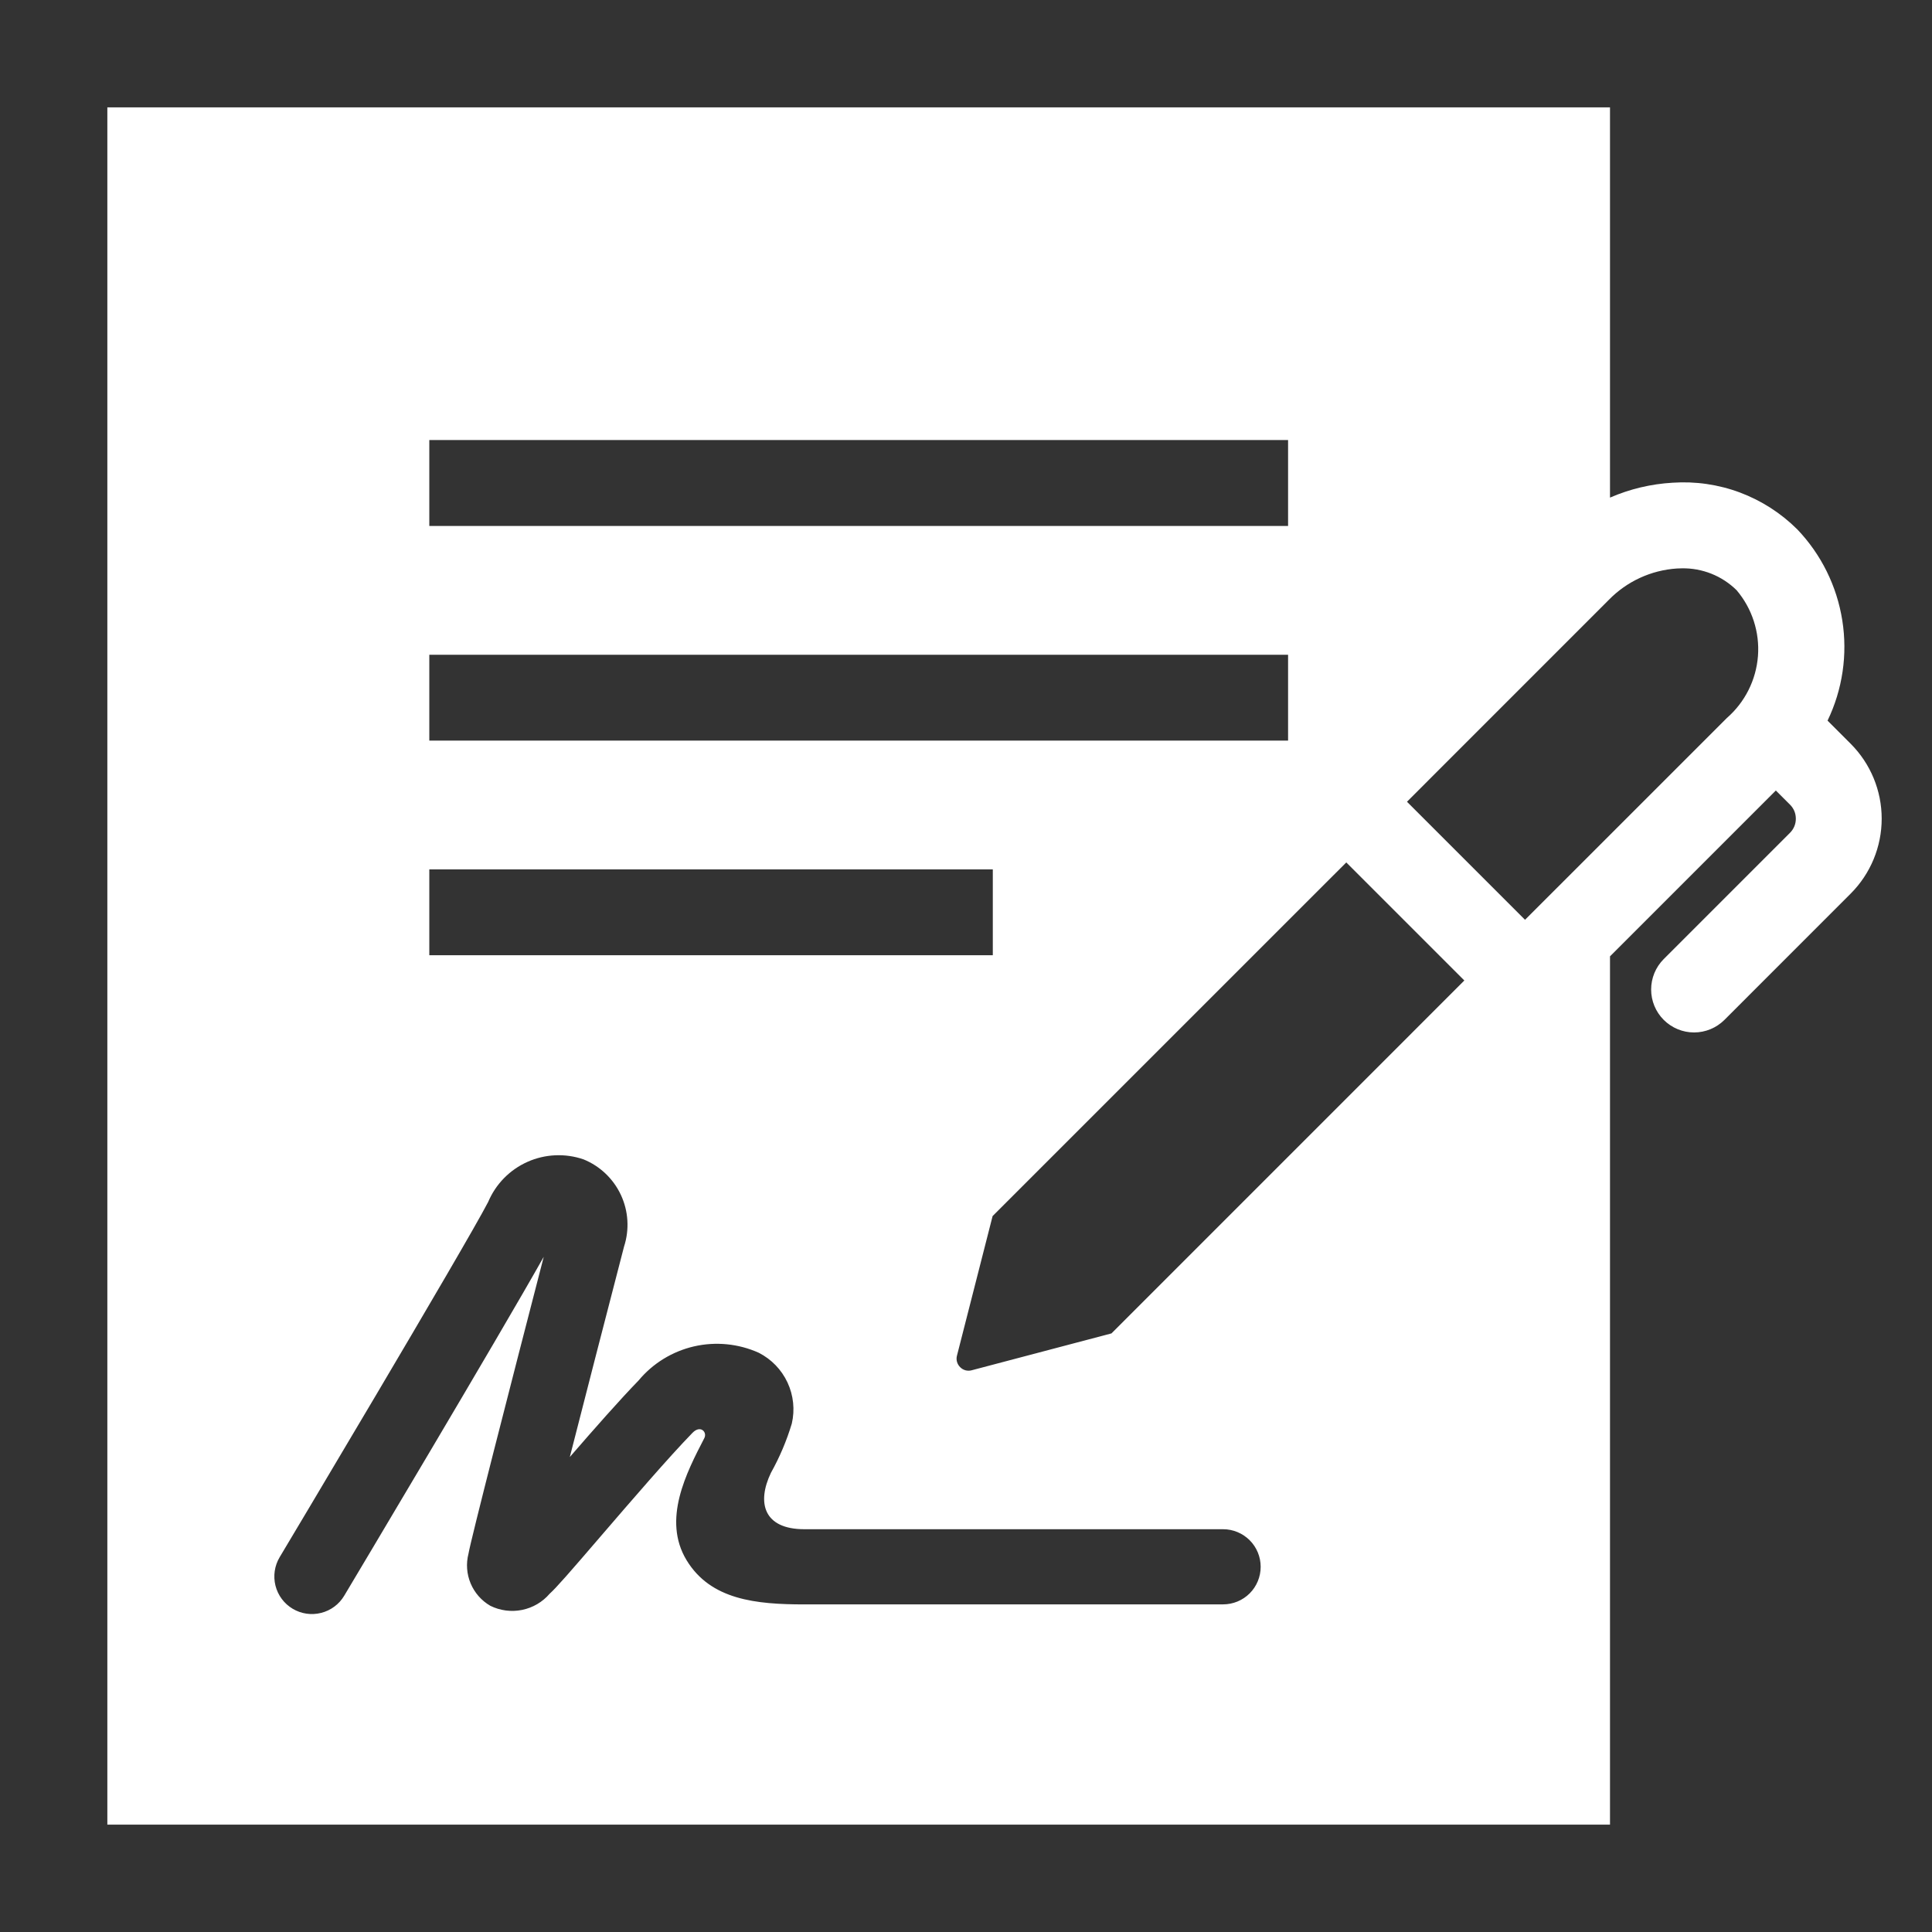 <svg width="48" height="48" viewBox="0 0 48 48" fill="none" xmlns="http://www.w3.org/2000/svg">
<rect x="0" y="0" width="48" height="48" fill="#333333" stroke="none"/>
<path d="M45.981 18.48L45.405 17.904C45.778 17.13 45.906 16.26 45.771 15.412C45.637 14.563 45.248 13.775 44.654 13.153C44.25 12.75 43.764 12.438 43.23 12.237C42.695 12.037 42.123 11.954 41.553 11.993C41.018 12.024 40.492 12.149 40 12.363V2.667H2.667V45.333H40V23.76L44.12 19.64L44.472 19.991C44.518 20.037 44.555 20.091 44.58 20.151C44.605 20.211 44.617 20.276 44.617 20.341C44.617 20.406 44.605 20.47 44.58 20.53C44.555 20.59 44.518 20.645 44.472 20.691L41.334 23.829C41.134 24.029 41.022 24.301 41.022 24.584C41.022 24.866 41.134 25.138 41.334 25.338C41.534 25.538 41.805 25.651 42.088 25.651C42.371 25.651 42.642 25.539 42.843 25.339L45.981 22.2C46.474 21.706 46.75 21.037 46.75 20.34C46.75 19.643 46.474 18.974 45.981 18.48ZM10.666 10.933H32.002V13.067H10.666V10.933ZM10.666 16.267H32.002V18.4H10.666V16.267ZM10.666 21.6H24.666V23.733H10.666V21.6ZM30.389 39.861H19.984C18.781 39.861 17.656 39.748 17.058 38.763C16.447 37.756 17.055 36.587 17.498 35.731C17.577 35.58 17.402 35.393 17.203 35.6C16.616 36.203 15.682 37.288 14.932 38.16C14.139 39.083 13.824 39.444 13.656 39.596C13.478 39.803 13.237 39.944 12.97 39.998C12.703 40.052 12.425 40.016 12.181 39.895C11.962 39.768 11.791 39.573 11.693 39.34C11.595 39.107 11.576 38.848 11.639 38.603C11.694 38.269 12.646 34.56 13.509 31.225C12.363 33.261 8.723 39.359 8.552 39.645C8.425 39.858 8.219 40.012 7.978 40.072C7.738 40.133 7.484 40.096 7.271 39.969C7.058 39.842 6.905 39.636 6.844 39.395C6.784 39.155 6.821 38.901 6.948 38.688C6.995 38.612 11.555 30.971 12.129 29.861C12.316 29.418 12.665 29.062 13.105 28.866C13.544 28.67 14.042 28.648 14.497 28.804C14.908 28.971 15.24 29.288 15.427 29.69C15.614 30.092 15.641 30.55 15.504 30.972C15.024 32.823 14.534 34.721 14.157 36.199C14.767 35.495 15.404 34.772 15.864 34.299C16.218 33.873 16.702 33.576 17.241 33.451C17.78 33.327 18.346 33.382 18.851 33.609C19.165 33.769 19.416 34.028 19.565 34.347C19.714 34.667 19.752 35.026 19.672 35.369C19.544 35.794 19.371 36.203 19.154 36.591C18.799 37.331 18.968 37.993 19.984 37.993H30.388C30.635 37.993 30.873 38.092 31.048 38.267C31.223 38.442 31.321 38.679 31.321 38.927C31.321 39.174 31.223 39.412 31.048 39.587C30.873 39.762 30.635 39.86 30.388 39.86L30.389 39.861ZM27.614 33.128L24.142 34.044C24.092 34.058 24.039 34.058 23.988 34.045C23.937 34.031 23.891 34.004 23.855 33.967C23.817 33.93 23.79 33.884 23.776 33.833C23.762 33.783 23.762 33.729 23.776 33.679L24.661 30.213L33.448 21.427L36.381 24.36L27.614 33.128ZM42.903 17.839L37.889 22.852L34.956 19.919L39.969 14.905C40.418 14.444 41.021 14.166 41.663 14.124L41.782 14.12C42.034 14.115 42.285 14.161 42.519 14.254C42.752 14.347 42.965 14.486 43.145 14.663C43.531 15.118 43.721 15.706 43.676 16.3C43.63 16.895 43.352 17.448 42.903 17.839Z" fill="white"/>
</svg>
